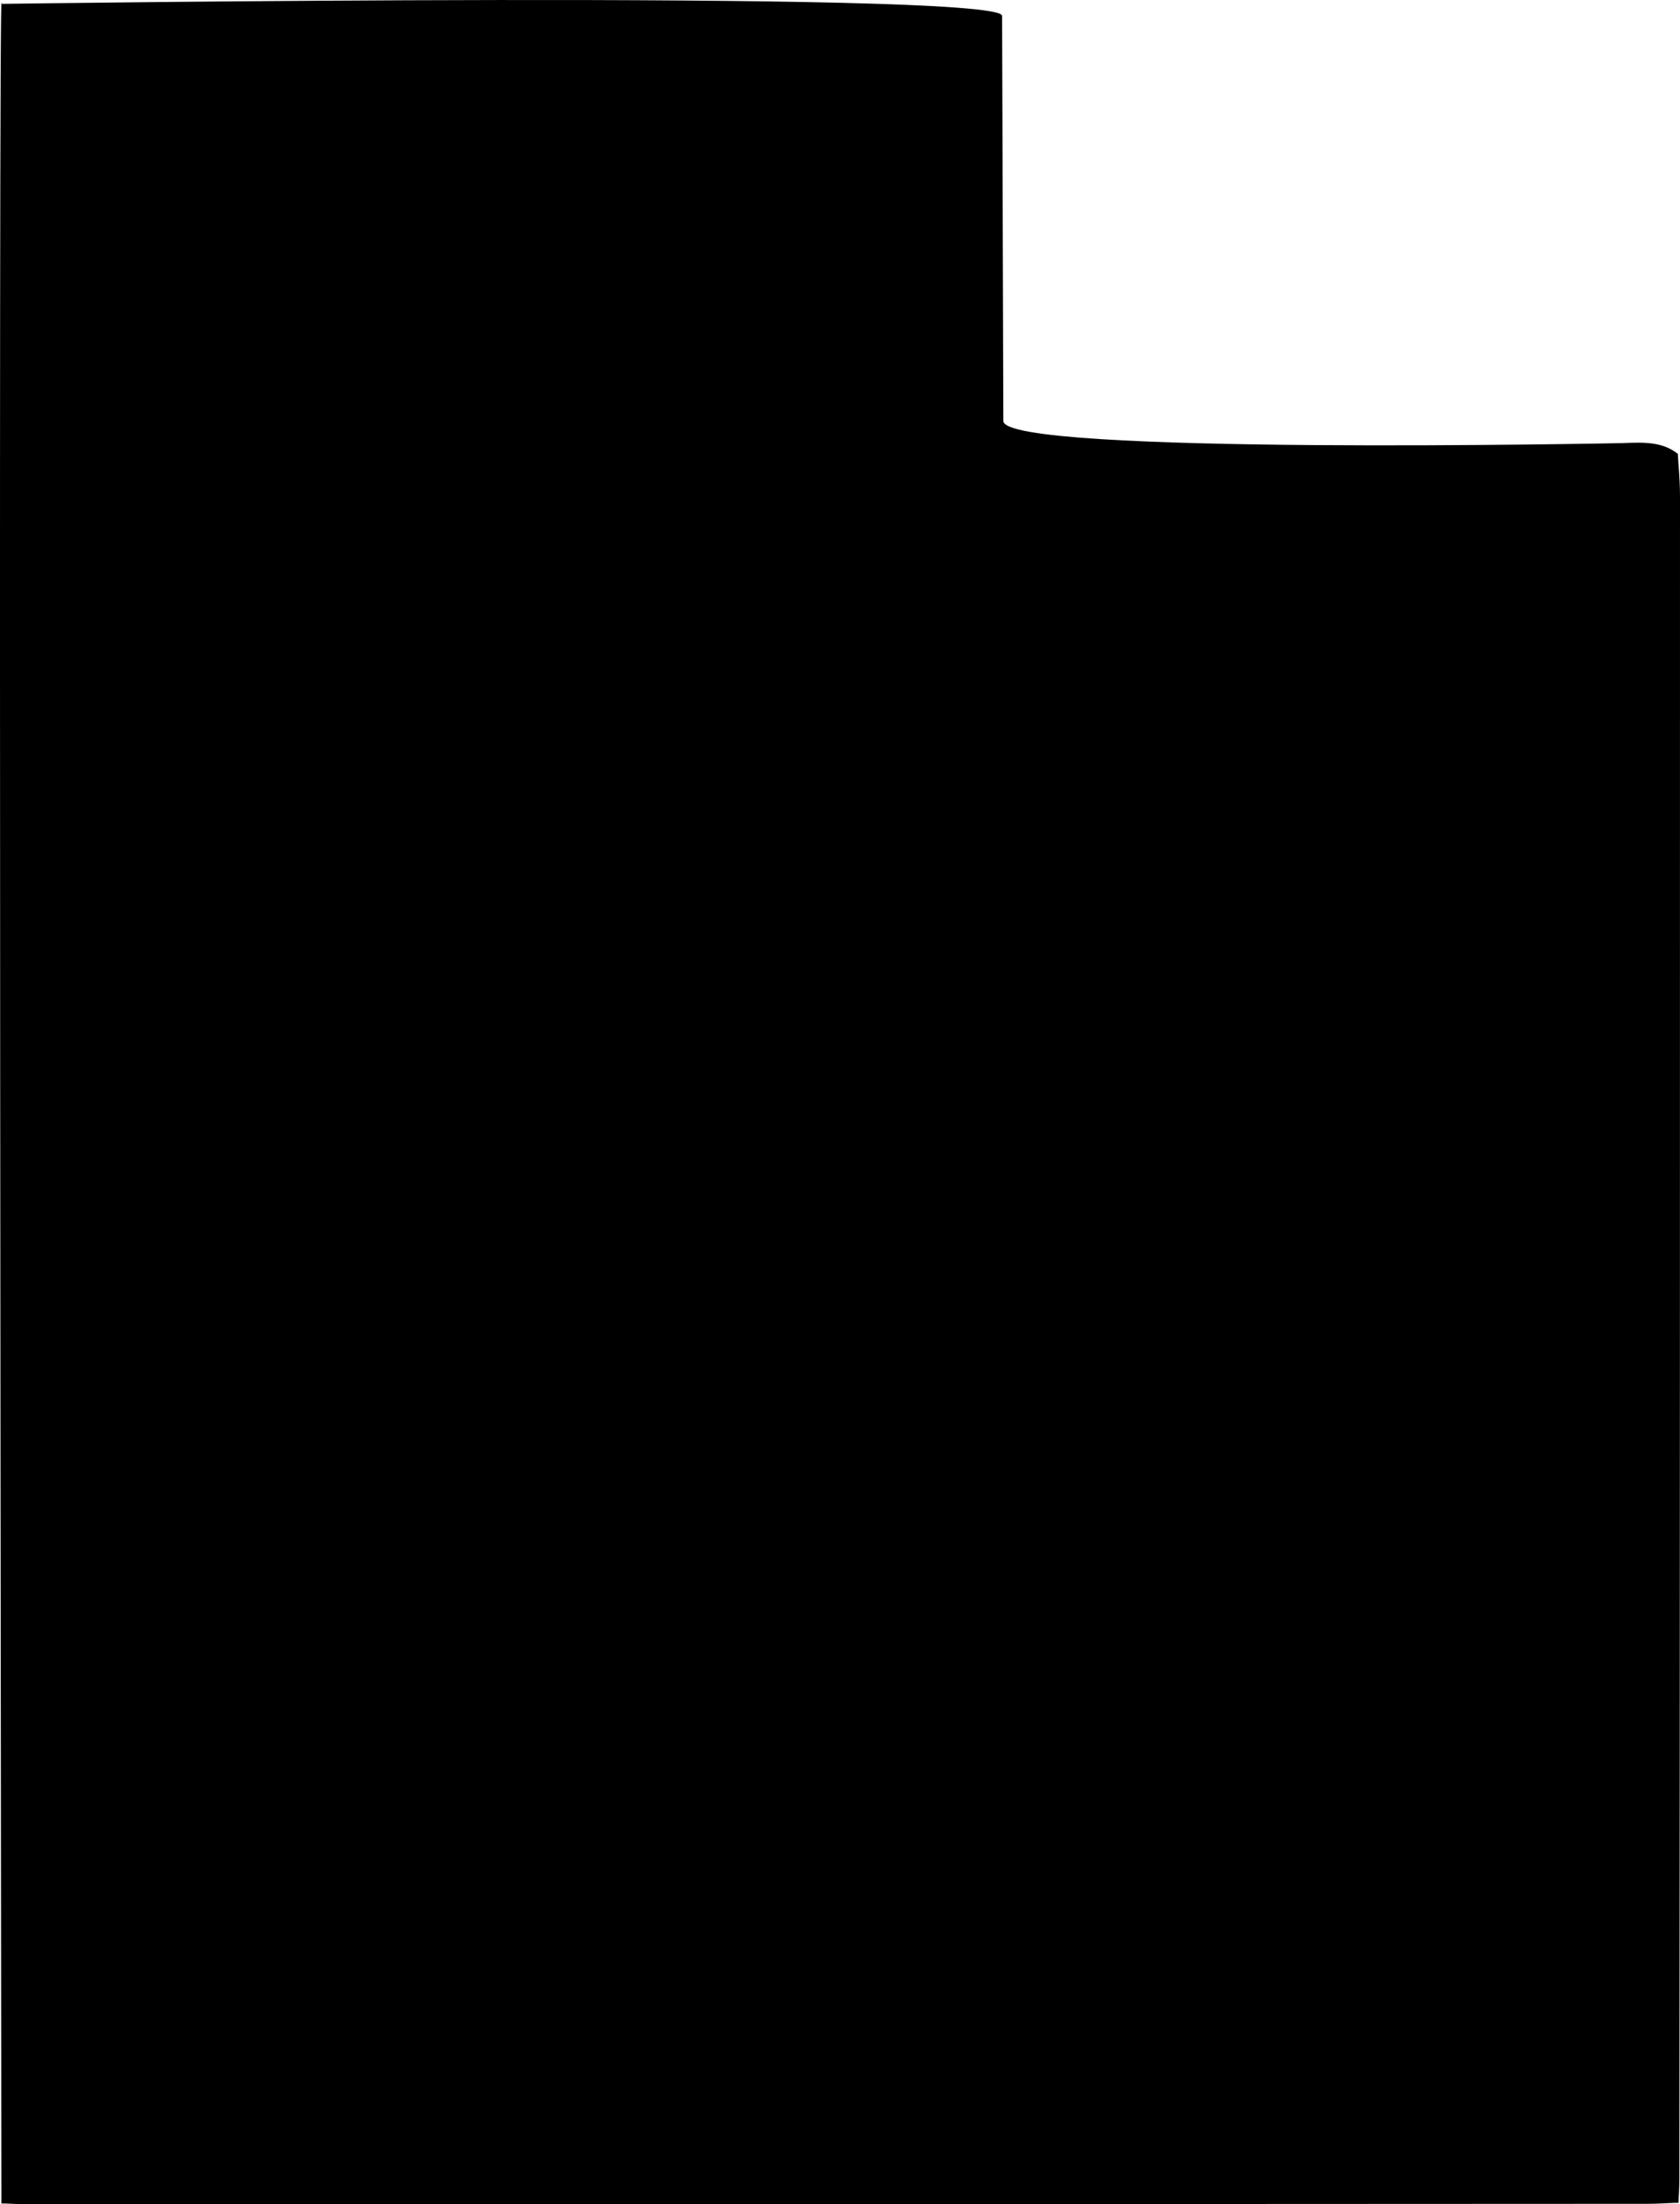 <svg viewBox="77.743 65.753 192.779 252.785" height="252.785mm" width="192.779mm" xmlns:xlink="http://www.w3.org/1999/xlink" xmlns="http://www.w3.org/2000/svg">
    <path d="M270.522,122.782C270.522,121.512,270.451,120.242,270.345,118.972C270.31,118.584,270.31,118.196,270.275,117.808C268.511,116.397,266.359,116.467,263.89,116.573C263.854,116.573,192.875,118.02,192.875,114.033L192.734,67.537C191.676,64.574,77.976,66.196,77.94,66.196C77.517,57.518,77.905,318.503,77.905,318.468C78.046,318.468,78.187,318.468,78.328,318.468C79.069,318.503,79.845,318.538,80.586,318.538C82.385,318.538,227.236,318.538,266.888,318.503C267.876,318.503,268.828,318.433,269.816,318.397C269.922,318.397,270.063,318.397,270.169,318.397C270.24,318.397,270.31,318.397,270.345,318.397C270.381,317.48,270.451,316.563,270.451,315.646C270.522,251.334,270.522,187.058,270.522,122.782z" style="stroke:none;fill:#000000;fill-rule:evenodd"></path>
</svg>
